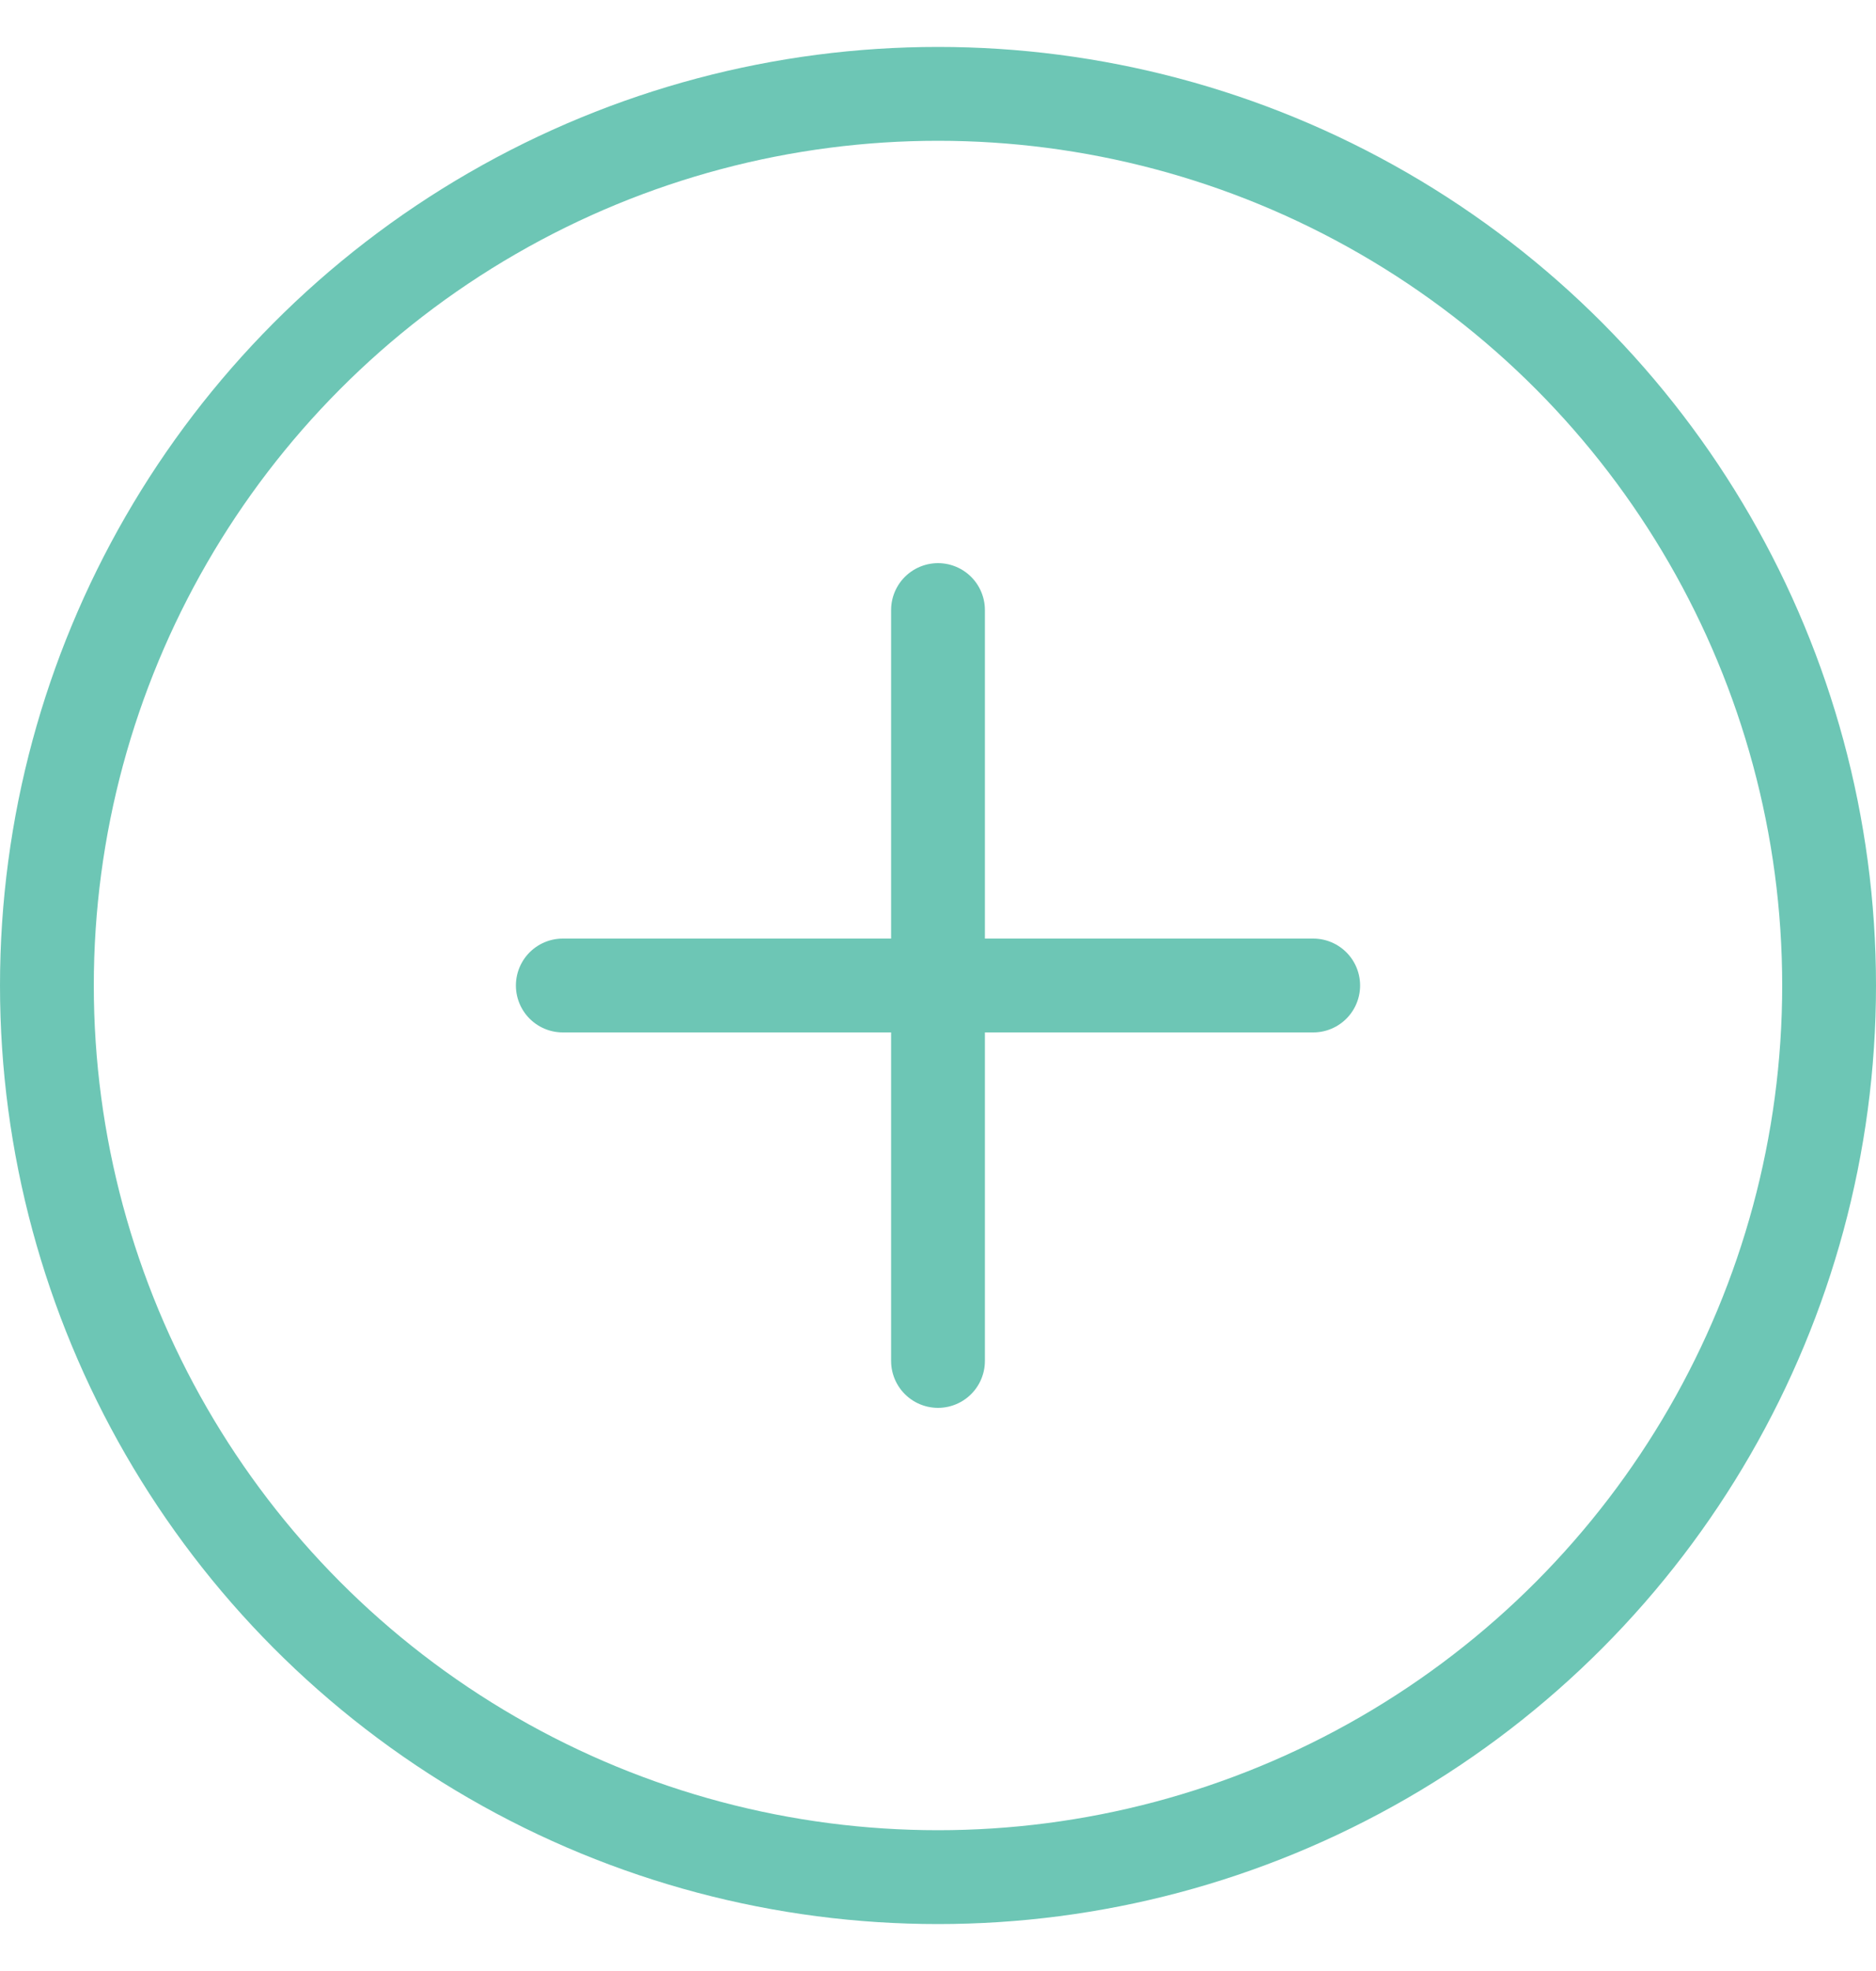 <svg width="20" height="21" viewBox="0 0 20 21" fill="none" xmlns="http://www.w3.org/2000/svg">
<g clip-path="url(#clip0_4013_2637)">
<path d="M6 10.5H14" stroke="#6DC6B5" stroke-linecap="round" stroke-linejoin="round"/>
<path d="M10 14.5L10 6.5" stroke="#6DC6B5" stroke-linecap="round" stroke-linejoin="round"/>
<circle cx="10" cy="10.5" r="9.5" stroke="#6DC6B5"/>
</g>
<defs>
<clipPath id="clip0_4013_2637">
<rect width="20" height="20" fill="white" transform="translate(0 0.5)"/>
</clipPath>
</defs>
</svg>
